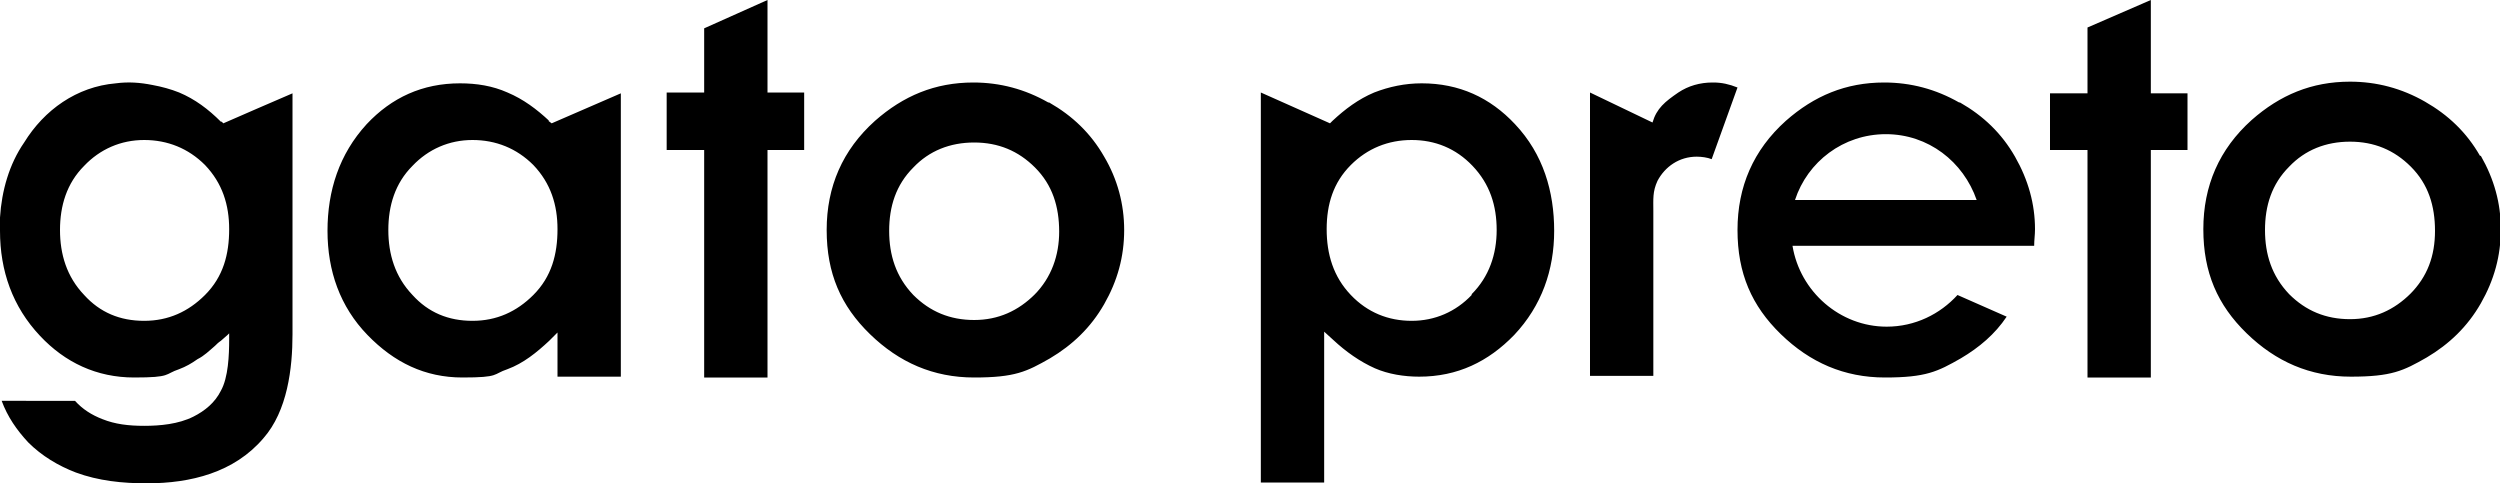<svg xmlns="http://www.w3.org/2000/svg" viewBox="0 0 300 58">
    <title>gato preto logo</title>
    <path d="M26.8,14.8l-.2-.2h-.1c-1.5-1.5-3.1-2.7-5-3.5-1-.4-2.1-.7-3.2-.9-1.5-.3-2.9-.4-4.4-.2-4.7.4-8.6,3.2-11,7.1C1.1,19.7.2,22.9,0,26.1,0,26.7,0,27.2,0,27.7,0,32.5,1.5,36.8,4.8,40.3c3,3.2,6.8,5,11.3,5s3.6-.4,5.4-1c.8-.3,1.5-.7,2.2-1.2.8-.4,1.4-1,2.1-1.6.2-.2.4-.4.7-.6l.8-.7.2-.2v.7c0,1.9-.1,4.6-1,6.2-.7,1.4-1.9,2.4-3.3,3.1-1.8.9-4,1.1-5.9,1.1s-3.5-.2-5-.8c-1.3-.5-2.4-1.2-3.3-2.2H.2c.7,1.9,1.8,3.5,3.2,5,1.6,1.6,3.6,2.8,5.7,3.6,2.7,1,5.6,1.3,8.5,1.3,5.3,0,10.5-1.3,14-5.4,2.9-3.3,3.5-8.4,3.5-12.5V11.2h0c0,0-4.4,1.9-4.4,1.9l-3.9,1.7ZM24.6,35.4c-2,2-4.4,3.1-7.3,3.1s-5.3-1-7.2-3.1c-2.1-2.2-2.9-4.9-2.9-7.8s.8-5.6,2.9-7.7c1.9-2,4.4-3.1,7.2-3.1s5.3,1,7.3,3c2.1,2.2,2.9,4.8,2.9,7.7,0,3-.7,5.7-2.9,7.9ZM92.1,11.1h4.4v6.9h-4.4v27.3h-7.6v-27.3h-4.5v-6.9h4.5V3.4L92.1,0v11ZM65.9,14.5c-1.5-1.4-3.1-2.6-5-3.4-1.8-.8-3.7-1.1-5.7-1.1-4.5,0-8.2,1.7-11.2,4.9-3.3,3.6-4.7,8-4.7,12.8s1.5,9.1,4.8,12.5c3.2,3.3,6.9,5.1,11.4,5.1s3.6-.4,5.4-1c1.9-.7,3.5-2,5-3.4l1-1v5.3h7.6V11.2l-8.3,3.6-.4-.3ZM64,35.4c-2,2-4.4,3.1-7.3,3.1s-5.3-1-7.2-3.1c-2.1-2.2-2.9-4.9-2.9-7.8s.8-5.6,2.9-7.7c1.9-2,4.4-3.1,7.2-3.1s5.3,1,7.3,3c2.1,2.2,2.9,4.8,2.9,7.7,0,3-.7,5.7-2.9,7.9ZM205.6,9.9c1,0,1.9.2,2.9.6l-3.1,8.6c-.5-.2-1.2-.3-1.8-.3-2.1,0-3.8,1.2-4.7,2.9-.6,1.3-.5,2.2-.5,3.6v19.8h-7.6V11.1l7.5,3.6c.5-1.7,1.5-2.5,3.1-3.6,1.2-.8,2.6-1.2,4.1-1.2ZM297.6,18.7c-1.6-2.8-3.8-4.9-6.6-6.5-2.8-1.6-5.8-2.4-9-2.4-4.6,0-8.4,1.6-11.8,4.6-3.9,3.5-5.8,7.9-5.8,13.1s1.7,9.1,5.2,12.5,7.6,5.2,12.5,5.2,6.3-.7,9.1-2.3c2.7-1.6,4.9-3.7,6.5-6.5s2.4-5.7,2.4-8.9c0-3.1-.8-6-2.4-8.8ZM289.3,35.2c-2,2-4.4,3.1-7.3,3.1s-5.3-1-7.3-3c-2.1-2.2-2.9-4.8-2.9-7.7s.8-5.5,2.9-7.6c1.9-2,4.4-3,7.3-3s5.3,1,7.3,3c2.1,2.1,2.9,4.7,2.9,7.7s-.9,5.5-3,7.6ZM258.1,11.2h4.4v6.8h-4.4v27.3h-7.6v-27.3h-4.5v-6.8h4.5V3.3L258.1,0v11.2ZM170.6,10c-2,0-3.9.4-5.7,1.1-1.9.8-3.5,2-5,3.4l-.3.3-8.3-3.7v46.8h7.6v-18.1c0,0,1.1,1,1.1,1,1.5,1.4,3.2,2.6,5,3.4,1.6.7,3.5,1,5.3,1,4.6,0,8.3-1.8,11.4-5,3.3-3.5,4.8-7.8,4.8-12.5s-1.3-9.2-4.7-12.8c-3-3.2-6.7-4.9-11.2-4.9ZM176.6,35.4c-1.9,2-4.4,3.1-7.2,3.1s-5.3-1-7.3-3.1c-2.1-2.2-2.9-4.9-2.9-7.9s.8-5.6,2.9-7.7c2-2,4.5-3,7.3-3s5.3,1,7.3,3.1c2.1,2.2,2.9,4.8,2.9,7.7,0,2.9-.9,5.6-3,7.7ZM235.1,12.3c-2.8-1.6-5.8-2.4-9-2.4-4.6,0-8.4,1.6-11.8,4.6-3.9,3.5-5.8,7.9-5.8,13.1s1.7,9.1,5.2,12.5,7.6,5.2,12.5,5.2,6.3-.7,9.1-2.3c2.2-1.3,4.1-2.9,5.5-5l-5.9-2.6c-2.1,2.3-5.1,3.8-8.5,3.8-5.6,0-10.4-4.2-11.3-9.7h29c0-.7.1-1.3.1-2,0-3-.8-5.9-2.4-8.7s-3.8-4.9-6.6-6.5ZM215.4,24c1.5-4.6,5.8-7.9,10.9-7.9s9.3,3.3,10.9,7.9h-21.7ZM125.8,12.3c-2.8-1.6-5.8-2.4-9-2.4-4.6,0-8.4,1.6-11.8,4.6-3.9,3.5-5.8,7.9-5.8,13.1s1.7,9.1,5.2,12.5,7.6,5.2,12.5,5.2,6.3-.7,9.1-2.3c2.7-1.6,4.9-3.7,6.5-6.5s2.4-5.7,2.4-8.9c0-3.1-.8-6.1-2.4-8.8-1.6-2.8-3.8-4.9-6.6-6.5ZM124.2,35.3c-2,2-4.4,3.1-7.3,3.1s-5.3-1-7.3-3c-2.1-2.2-2.9-4.8-2.9-7.7s.8-5.5,2.9-7.6c1.9-2,4.4-3,7.3-3s5.3,1,7.3,3c2.1,2.1,2.9,4.7,2.9,7.7,0,2.8-.9,5.5-3,7.6Z" />
</svg>
